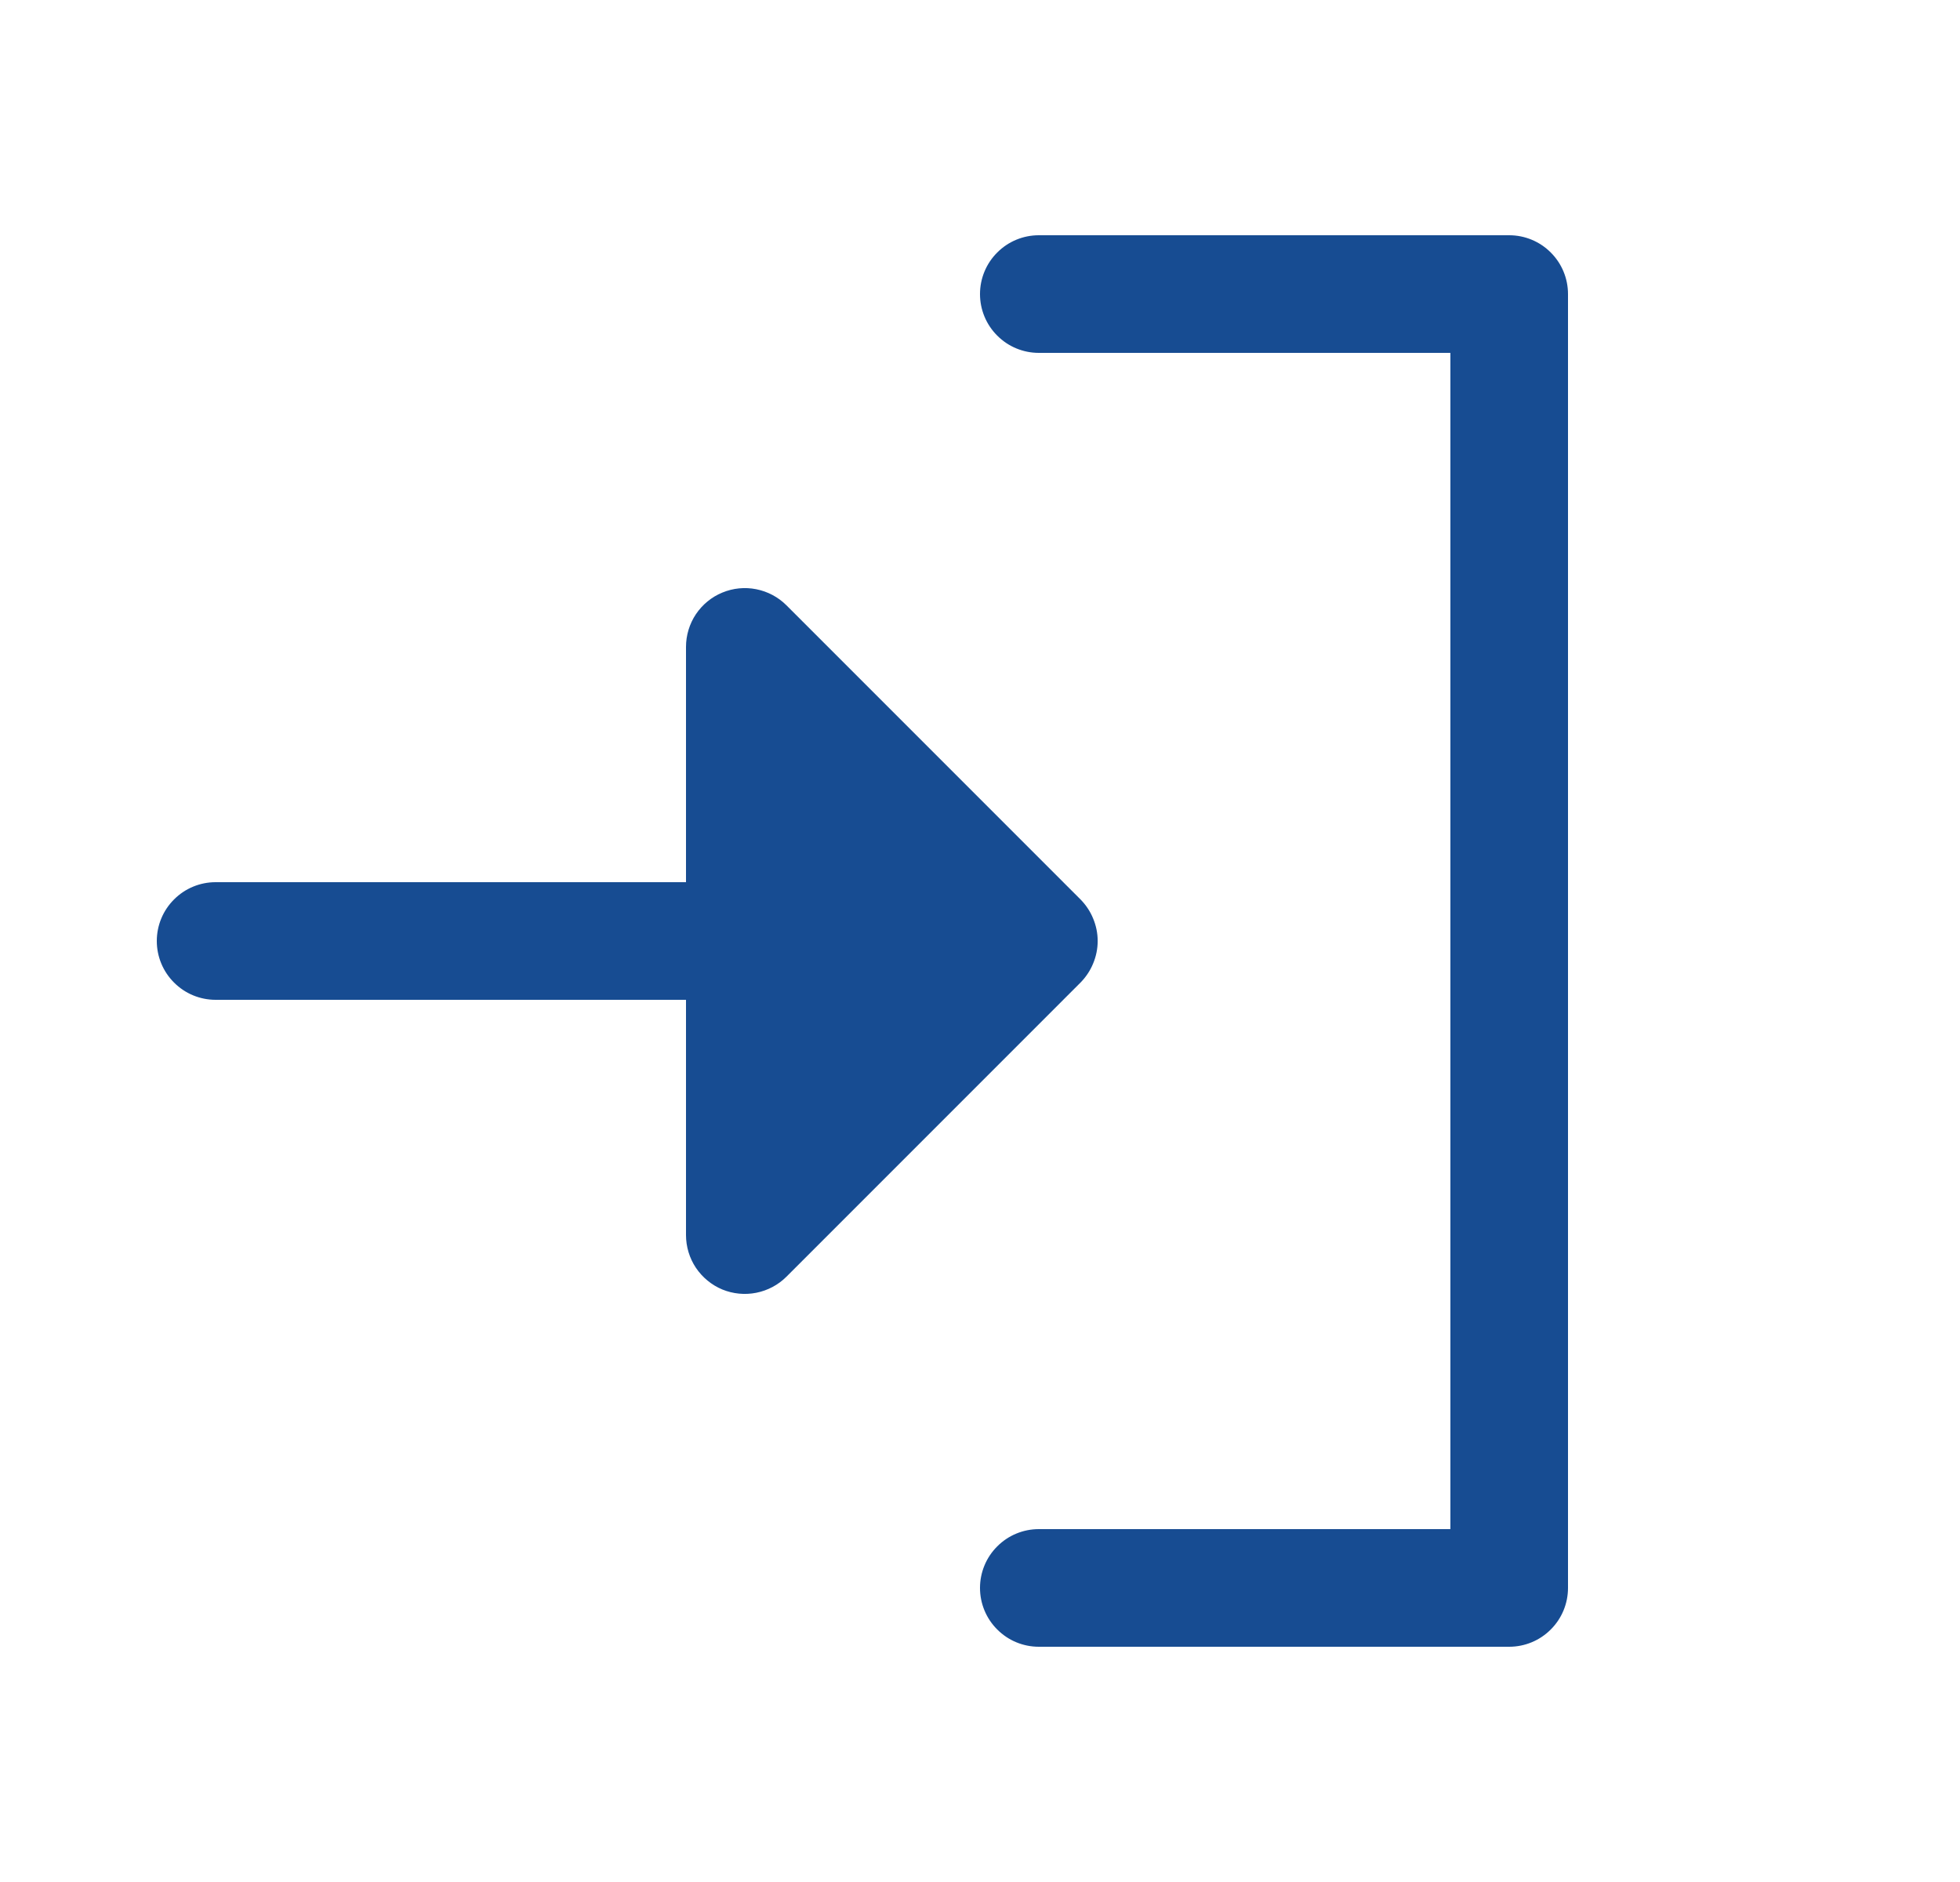 <svg width="25" height="24" viewBox="0 0 25 24" fill="none" xmlns="http://www.w3.org/2000/svg">
<g clip-path="url(#clip0_251_1763)">
<path d="M13.781 12.531L10.031 16.281C9.926 16.386 9.792 16.457 9.646 16.486C9.501 16.515 9.35 16.5 9.213 16.444C9.076 16.387 8.959 16.29 8.876 16.167C8.794 16.044 8.75 15.898 8.75 15.75V12.75H2.75C2.551 12.75 2.36 12.671 2.22 12.53C2.079 12.39 2 12.199 2 12C2 11.801 2.079 11.61 2.22 11.47C2.36 11.329 2.551 11.25 2.75 11.25H8.75V8.25C8.75 8.102 8.794 7.956 8.876 7.833C8.959 7.71 9.076 7.613 9.213 7.557C9.35 7.5 9.501 7.485 9.646 7.514C9.792 7.543 9.926 7.614 10.031 7.719L13.781 11.469C13.85 11.539 13.906 11.622 13.943 11.713C13.981 11.804 14.001 11.901 14.001 12C14.001 12.099 13.981 12.196 13.943 12.287C13.906 12.378 13.85 12.461 13.781 12.531ZM19.25 3H13.25C13.051 3 12.86 3.079 12.72 3.22C12.579 3.36 12.5 3.551 12.5 3.75C12.5 3.949 12.579 4.14 12.72 4.28C12.86 4.421 13.051 4.5 13.25 4.5H18.5V19.5H13.25C13.051 19.5 12.86 19.579 12.72 19.72C12.579 19.86 12.5 20.051 12.5 20.25C12.5 20.449 12.579 20.64 12.72 20.78C12.86 20.921 13.051 21 13.25 21H19.25C19.449 21 19.64 20.921 19.78 20.78C19.921 20.64 20 20.449 20 20.25V3.75C20 3.551 19.921 3.36 19.78 3.22C19.64 3.079 19.449 3 19.25 3Z" fill="#174C92"/>
</g>
<defs>
<clipPath id="clip0_251_1763">
<rect width="24" height="24" fill="white" transform="translate(0.5)"/>
</clipPath>
</defs>
</svg>
